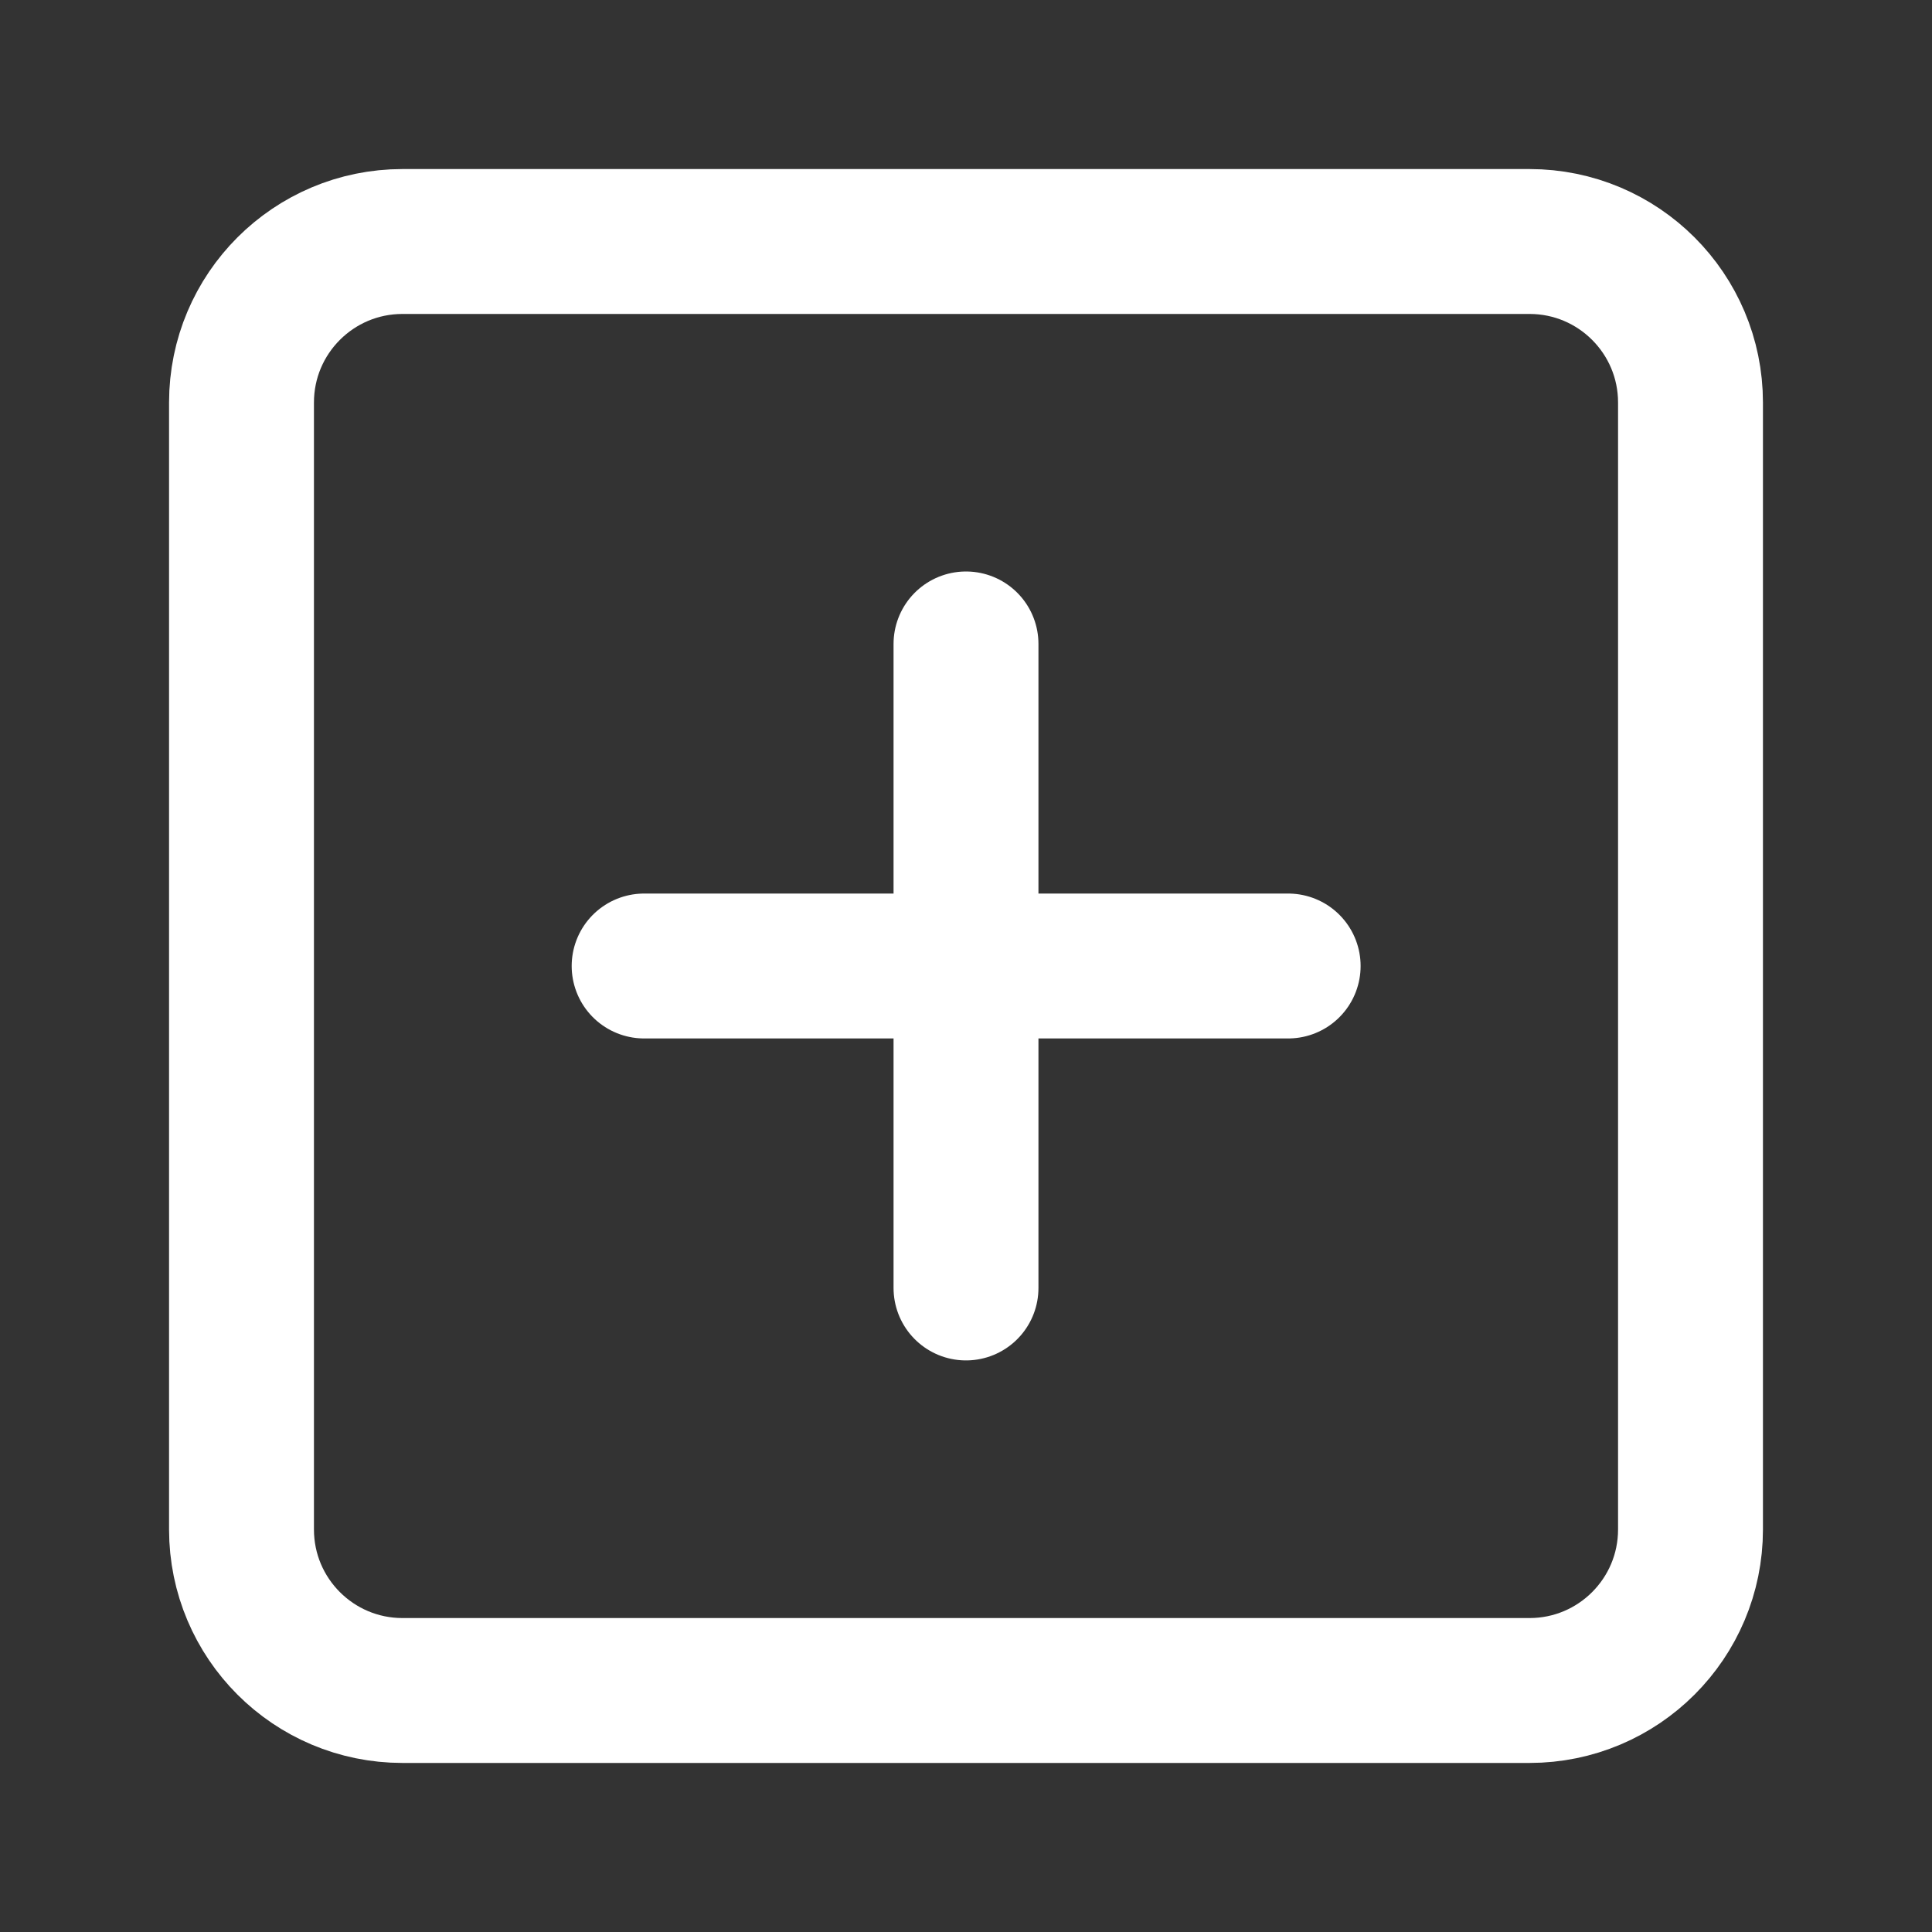 <svg width="20" height="20" viewBox="0 0 20 20" fill="none" xmlns="http://www.w3.org/2000/svg">
<rect x="0" y="0" width="20" height="20" fill="#333333" stroke="none"/>
<path d="M15.833 2.5H4.167C3.246 2.5 2.5 3.246 2.5 4.167V15.833C2.5 16.754 3.246 17.5 4.167 17.5H15.833C16.754 17.5 17.5 16.754 17.5 15.833V4.167C17.5 3.246 16.754 2.5 15.833 2.5Z" stroke="white" stroke-width="1.5" stroke-linecap="round" stroke-linejoin="round"/>
<path d="M10 6.666V13.333" stroke="white" stroke-width="1.5" stroke-linecap="round" stroke-linejoin="round"/>
<path d="M6.668 10H13.335" stroke="white" stroke-width="1.5" stroke-linecap="round" stroke-linejoin="round"/>
</svg>
